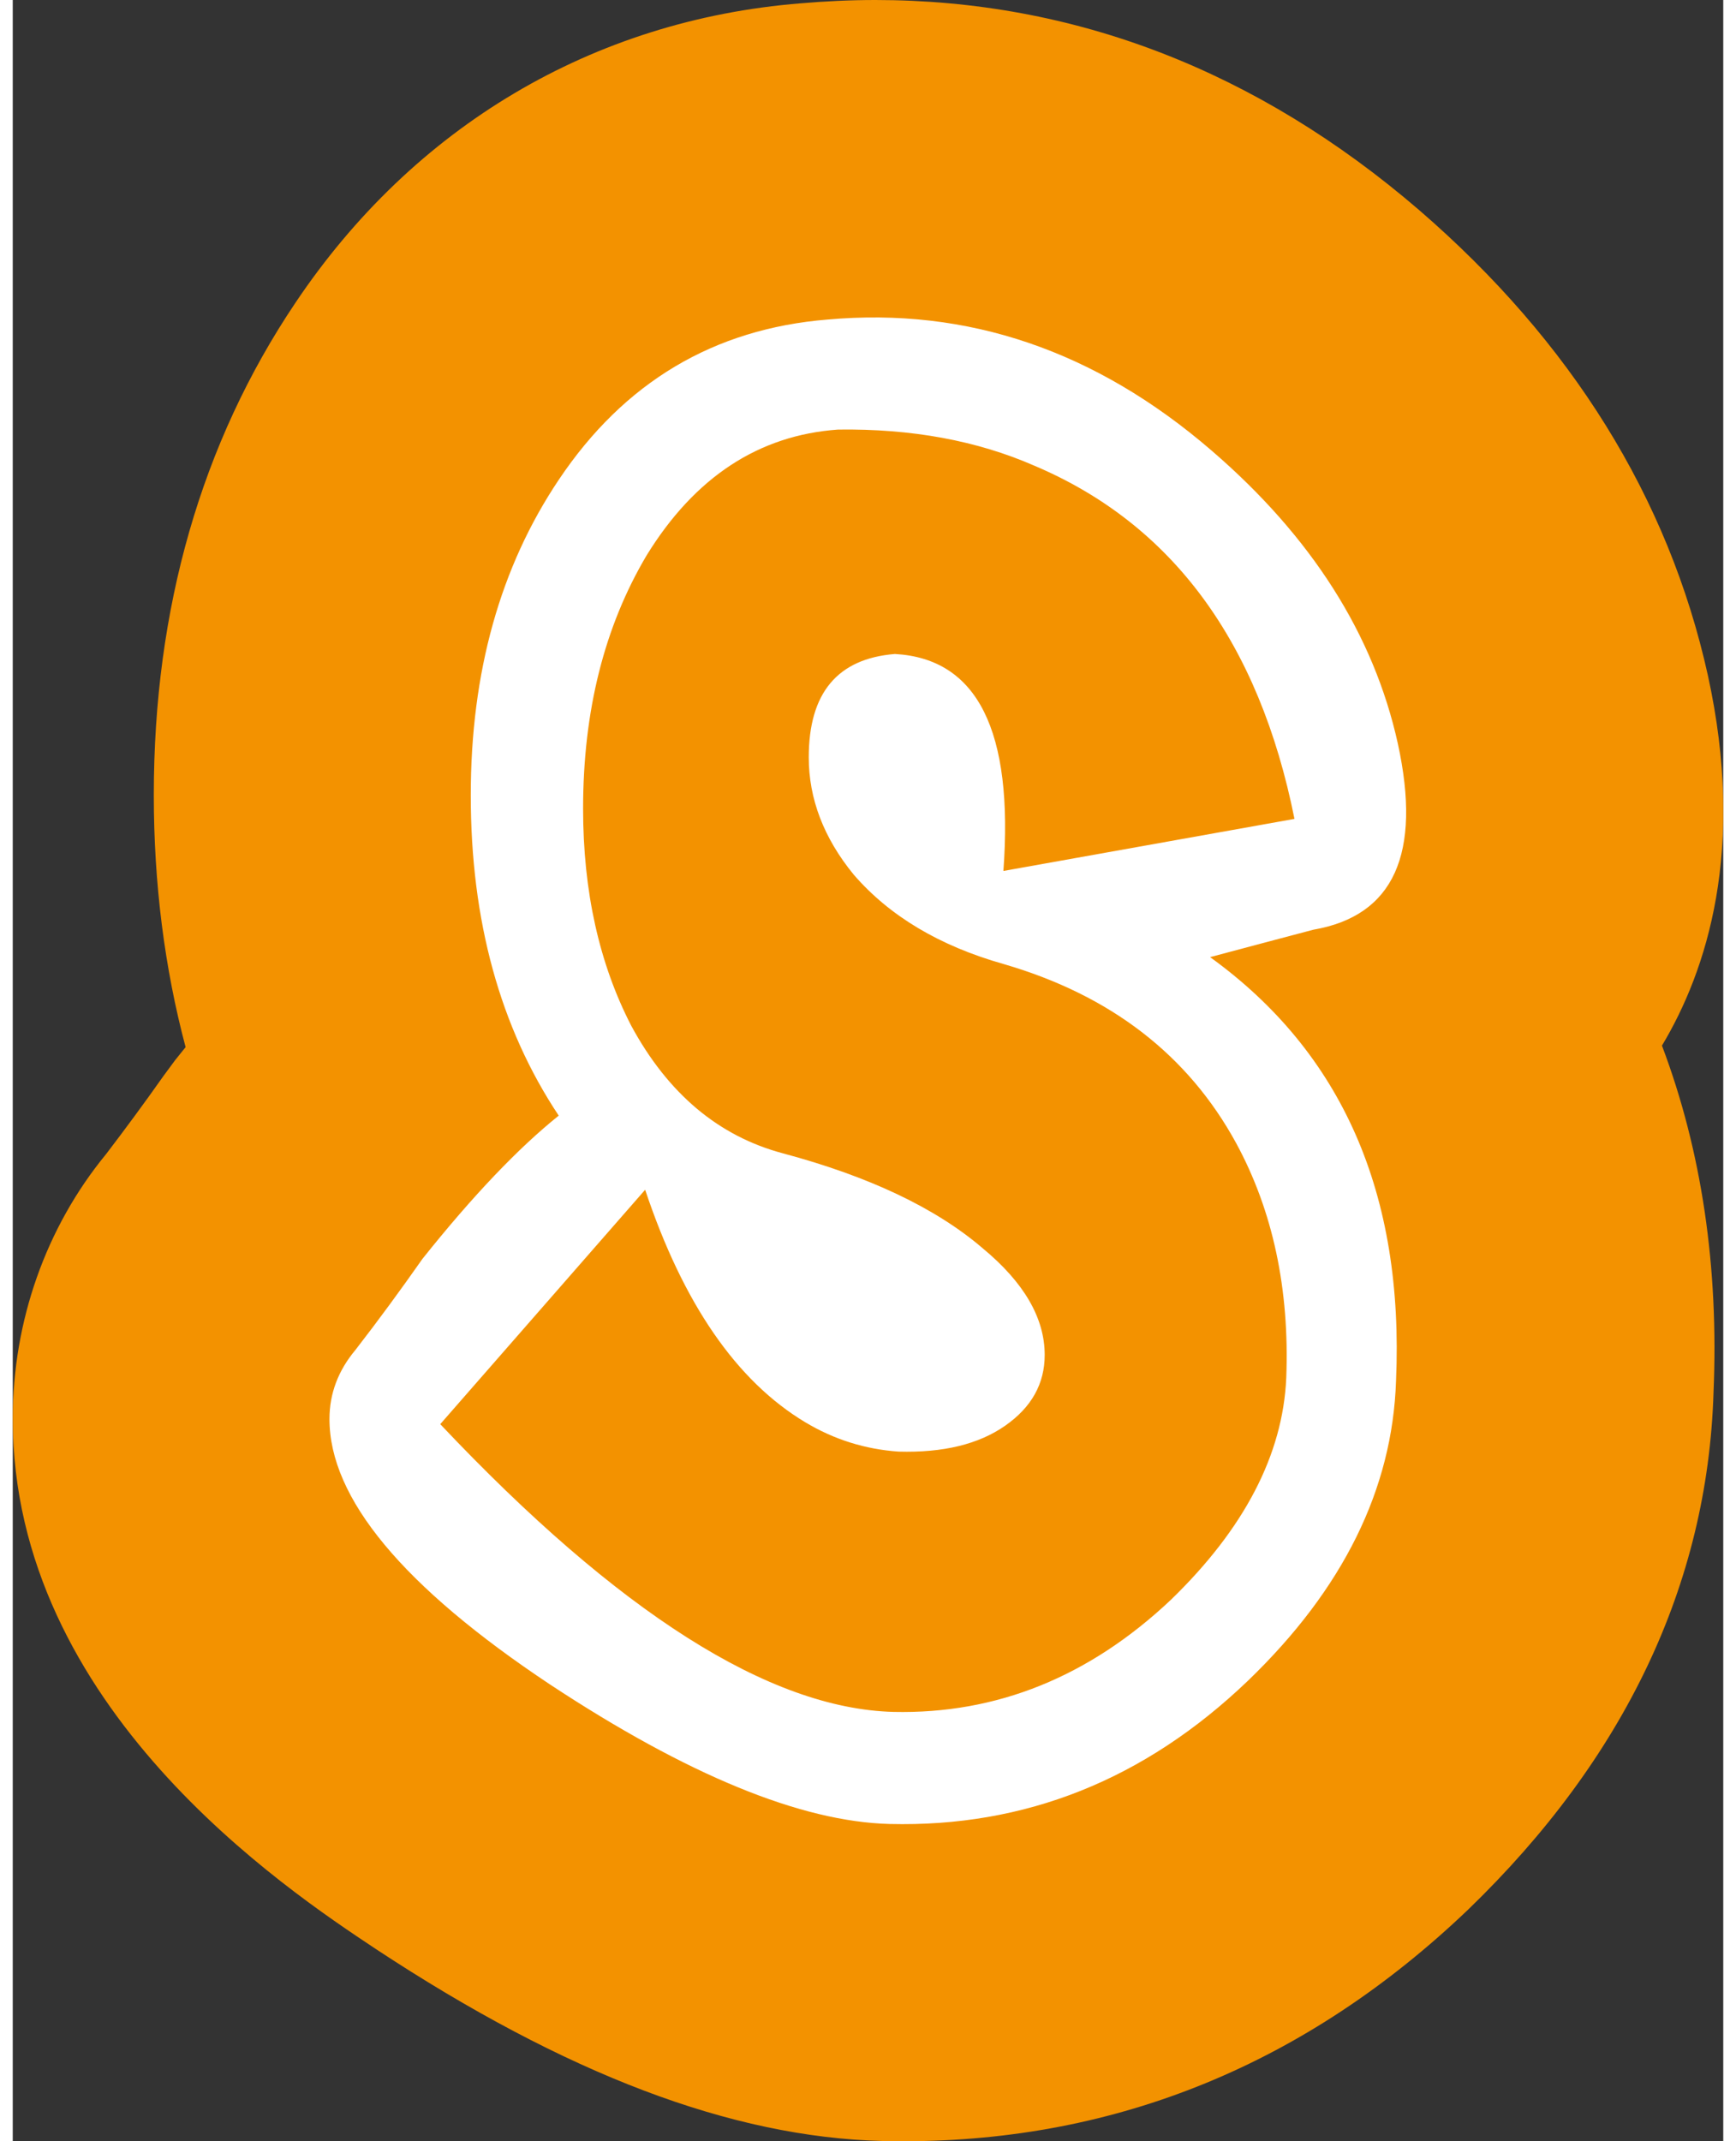 <?xml version="1.0" encoding="UTF-8" standalone="no"?><!-- Generator: Adobe Illustrator 26.0.3, SVG Export Plug-In . SVG Version: 6.00 Build 0)  --><svg xmlns="http://www.w3.org/2000/svg" xmlns:cc="http://creativecommons.org/ns#" xmlns:dc="http://purl.org/dc/elements/1.1/" xmlns:inkscape="http://www.inkscape.org/namespaces/inkscape" xmlns:rdf="http://www.w3.org/1999/02/22-rdf-syntax-ns#" xmlns:sodipodi="http://sodipodi.sourceforge.net/DTD/sodipodi-0.dtd" xmlns:svg="http://www.w3.org/2000/svg" xmlns:xlink="http://www.w3.org/1999/xlink" height="185" id="Ebene_1" inkscape:version="0.92.2 (5c3e80d, 2017-08-06)" sodipodi:docname="icon-spektakulum.svg" version="1.1" viewBox="0 0 66.7 83.49" width="150" x="0px" xml:space="preserve" y="0px"><rect x="0" y="0" width="66.7" height="83.49" fill="#333333" stroke="none"/><defs id="defs19"/><sodipodi:namedview bordercolor="#666666" borderopacity="1" gridtolerance="10" guidetolerance="10" id="namedview17" inkscape:current-layer="Ebene_1" inkscape:cx="31.041094" inkscape:cy="31.795435" inkscape:pageopacity="0" inkscape:pageshadow="2" inkscape:window-height="1321" inkscape:window-maximized="1" inkscape:window-width="2400" inkscape:window-x="2391" inkscape:window-y="-6" inkscape:zoom="6.3432331" objecttolerance="10" pagecolor="#ffffff" showgrid="false"/><style id="style2" type="text/css">
	.st0{clip-path:url(#SVGID_00000021842206468746097800000012609337352709309342_);fill:#F39200;}
	.st1{clip-path:url(#SVGID_00000021842206468746097800000012609337352709309342_);fill:#FFFFFF;}
</style><g id="g14" transform="translate(-387.07,-255.71)"><defs id="defs5"><rect height="83.49" id="SVGID_1_" width="66.72" x="387.05" y="255.71"/></defs><clipPath id="SVGID_00000044885961573821583320000012052587144696981683_"><use height="100%" id="use7" style="overflow:visible" width="100%" x="0" xlink:href="#SVGID_1_" y="0"/></clipPath><path clip-path="url(#SVGID_00000044885961573821583320000012052587144696981683_)" d="m 453.17,282.04 c -1.53,-6.91 -5.32,-13.01 -11.26,-18.14 -6.31,-5.43 -13.45,-8.19 -21.21,-8.19 -0.98,0 -1.98,0.05 -2.91,0.13 -8.09,0.65 -15.09,4.8 -19.7,11.68 -3.67,5.46 -5.52,11.92 -5.52,19.19 0,3.45 0.42,6.75 1.24,9.83 -0.14,0.17 -0.27,0.34 -0.41,0.51 l -0.45,0.61 c -0.74,1.05 -1.5,2.08 -2.24,3.05 -2.35,2.86 -3.64,6.52 -3.64,10.32 0,11.27 10.63,18.33 14.15,20.67 7.42,4.89 13.88,7.34 19.74,7.49 0.29,0.01 0.58,0.01 0.86,0.01 v 0 c 8.33,0 15.72,-3.03 22,-9.03 6.11,-5.9 9.34,-12.7 9.57,-20.15 0.21,-4.9 -0.46,-9.44 -2.01,-13.54 1.75,-2.92 3.28,-7.64 1.79,-14.44" id="path10" inkscape:connector-curvature="0" style="fill:#f39200"/><path clip-path="url(#SVGID_00000044885961573821583320000012052587144696981683_)" d="m 433.76,293.03 c 2.01,-0.54 3.36,-0.89 4.03,-1.07 3.13,-0.54 4.23,-2.96 3.29,-7.26 -0.94,-4.25 -3.36,-8.06 -7.26,-11.42 -4.52,-3.9 -9.52,-5.6 -14.98,-5.11 -4.43,0.36 -7.93,2.44 -10.48,6.25 -2.28,3.4 -3.43,7.5 -3.43,12.3 0,4.88 1.14,9.05 3.43,12.49 -1.57,1.26 -3.34,3.11 -5.31,5.58 -0.85,1.21 -1.72,2.4 -2.62,3.56 -0.67,0.8 -1.01,1.7 -1.01,2.69 0,3.09 2.87,6.54 8.6,10.35 5.37,3.54 9.79,5.35 13.24,5.44 5.28,0.13 9.94,-1.72 13.97,-5.58 3.72,-3.58 5.64,-7.48 5.78,-11.69 0.32,-7.3 -2.1,-12.81 -7.25,-16.53 m -8.06,-3.36 c 0.4,-5.46 -1.01,-8.28 -4.23,-8.46 -2.24,0.18 -3.36,1.52 -3.36,4.03 0,1.61 0.58,3.14 1.75,4.57 1.39,1.61 3.34,2.78 5.85,3.49 4.16,1.21 7.19,3.54 9.07,6.99 1.43,2.64 2.08,5.69 1.95,9.14 -0.13,3 -1.64,5.89 -4.5,8.66 -3.18,3 -6.79,4.46 -10.82,4.37 -4.84,-0.13 -10.73,-3.87 -17.67,-11.22 l 7.99,-9.14 c 1.48,4.43 3.56,7.46 6.25,9.07 1.12,0.67 2.33,1.05 3.63,1.14 1.75,0.05 3.13,-0.29 4.16,-1.01 1.03,-0.72 1.54,-1.64 1.54,-2.76 0,-1.43 -0.8,-2.82 -2.42,-4.16 -1.83,-1.57 -4.43,-2.8 -7.79,-3.7 -2.51,-0.67 -4.48,-2.33 -5.91,-4.97 -1.25,-2.42 -1.88,-5.24 -1.88,-8.47 0,-3.81 0.83,-7.1 2.48,-9.88 1.88,-3.05 4.37,-4.68 7.46,-4.9 2.87,-0.04 5.42,0.43 7.66,1.41 5.38,2.28 8.76,6.88 10.14,13.77 z" id="path12" inkscape:connector-curvature="0" style="fill:#ffffff"/></g></svg>